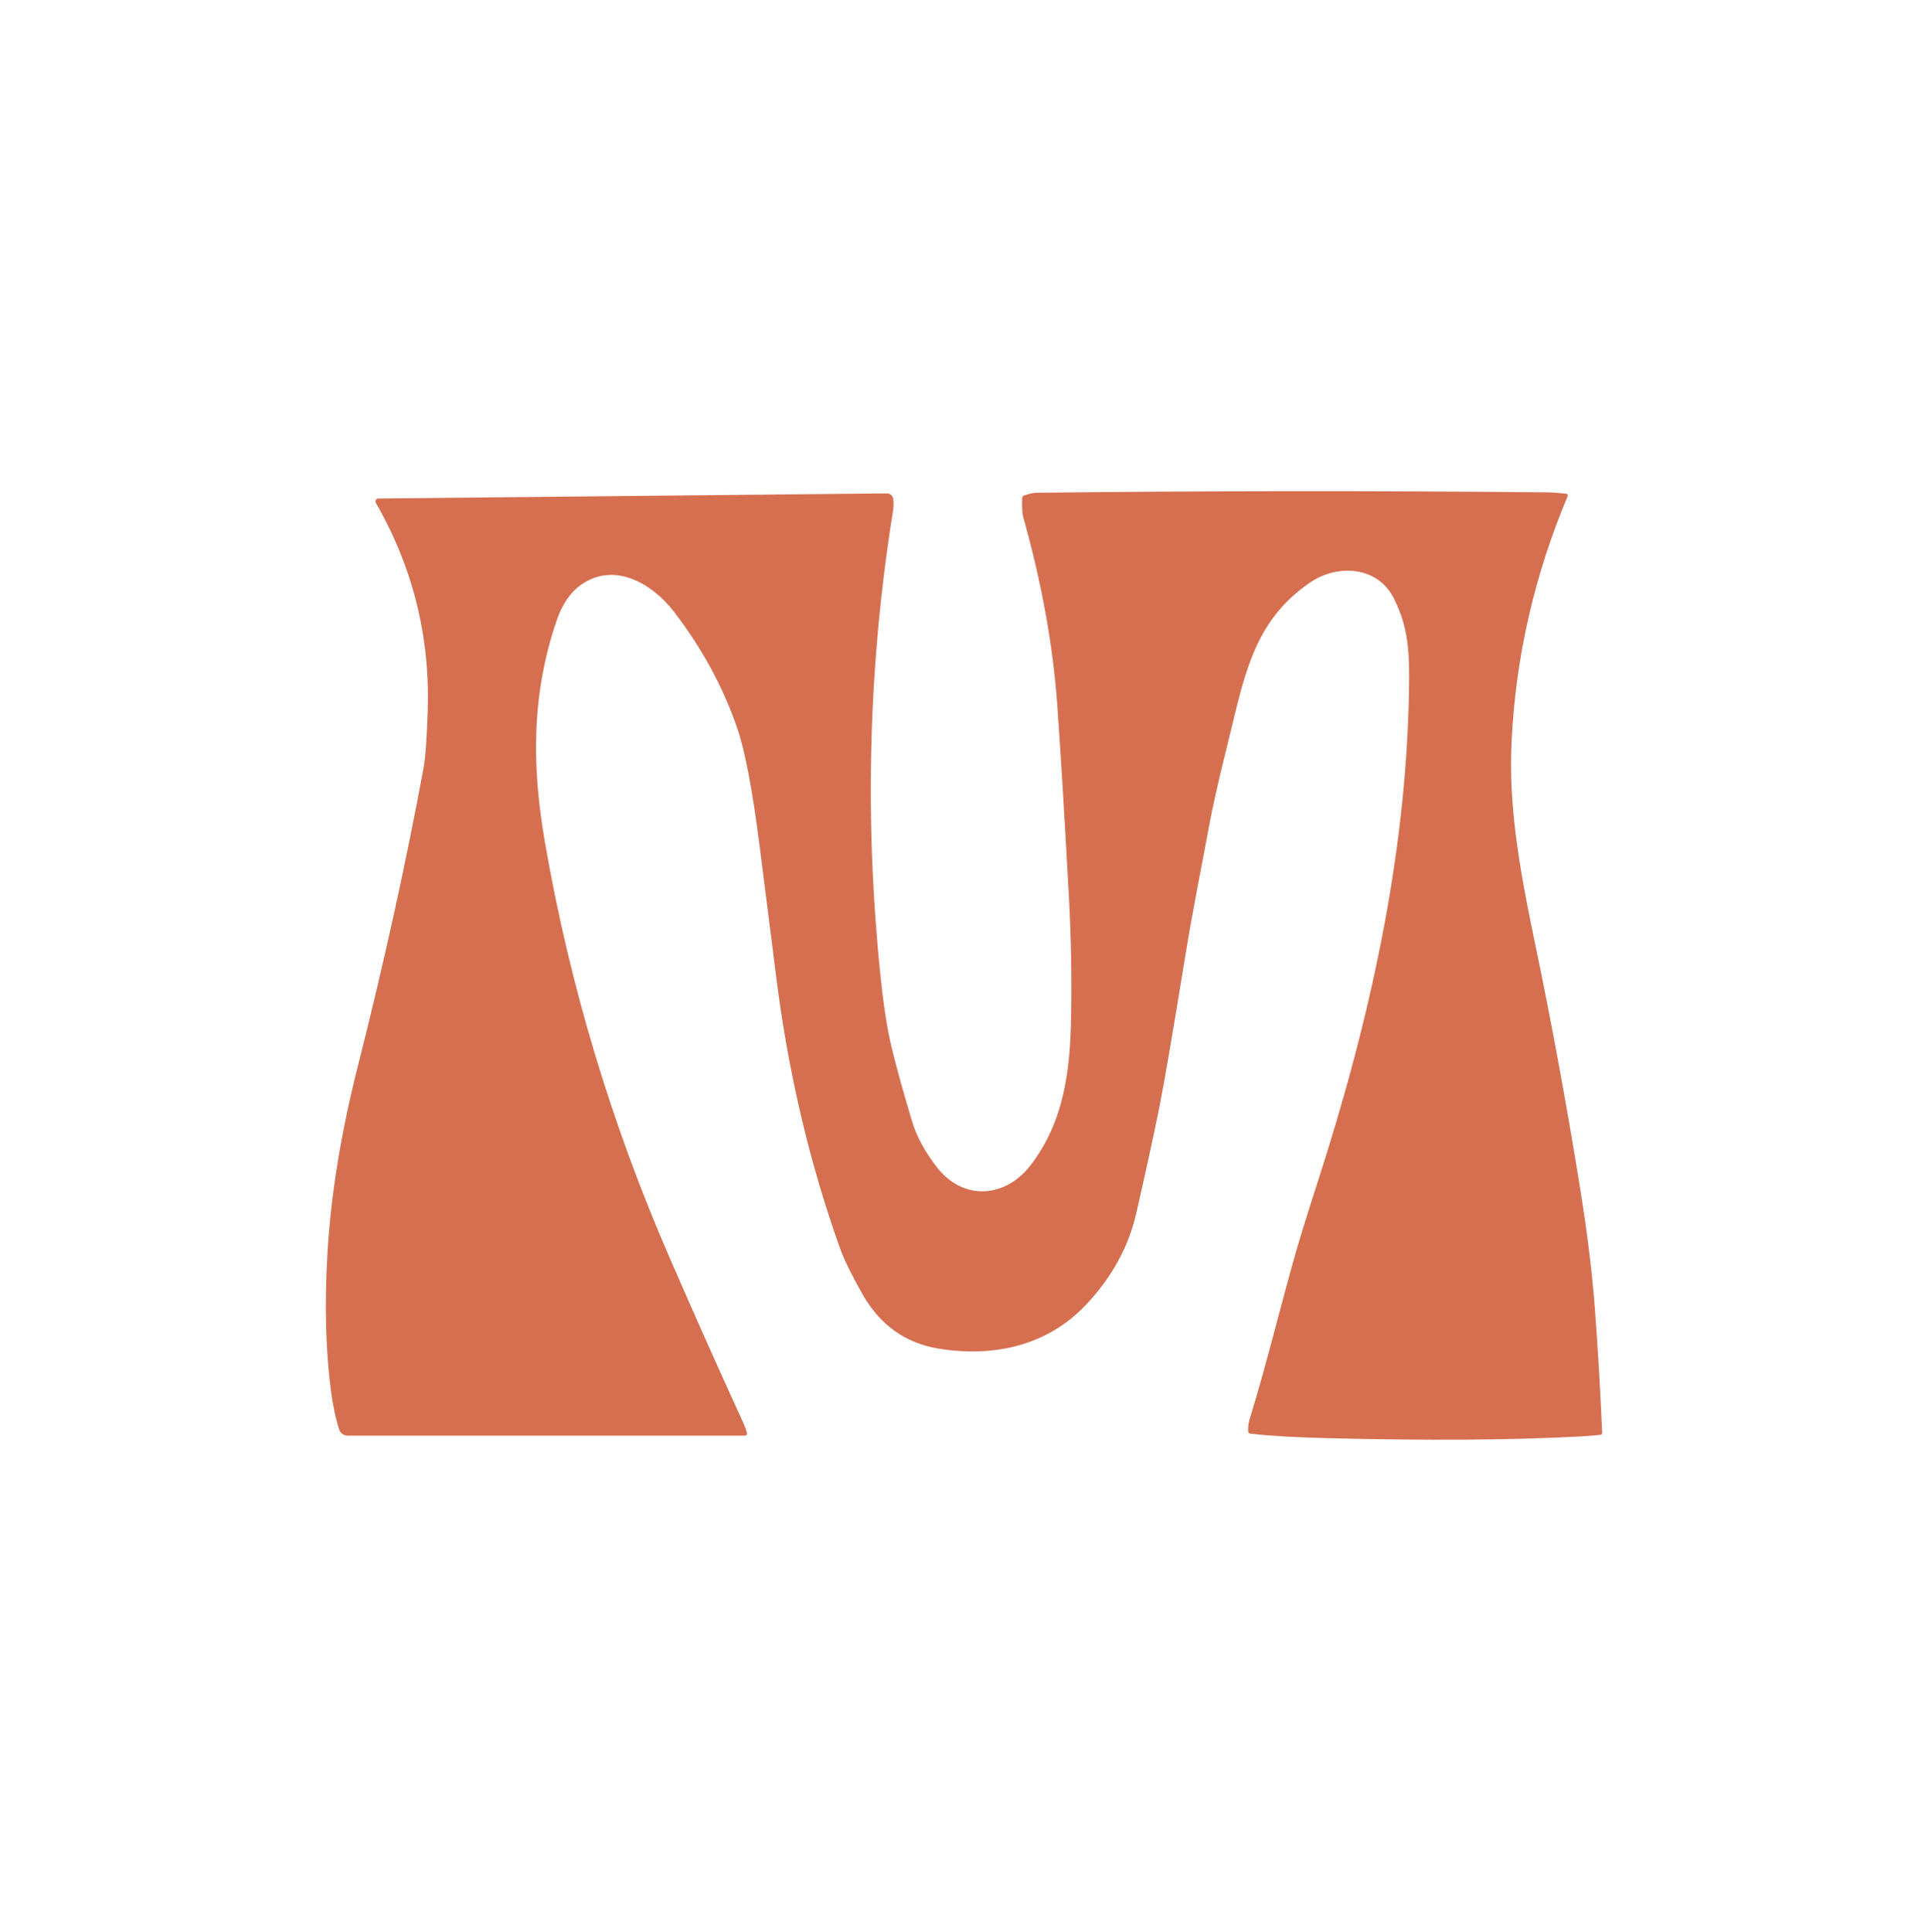 <svg xmlns="http://www.w3.org/2000/svg" width="512" height="513" viewBox="0 0 512 513" fill="none"><path d="M198.37 380.502C198.45 380.802 198.27 381.122 197.96 381.202C197.91 381.212 197.86 381.222 197.81 381.222H92.33C91.3 381.222 90.39 380.552 90.07 379.572C89.12 376.622 88.38 373.112 87.86 369.062C86.48 358.372 86.18 346.292 86.96 332.842C87.85 317.432 90.54 300.892 95.01 283.212C101.95 255.822 107.77 229.392 112.48 203.902C112.97 201.252 113.33 196.222 113.58 188.812C114.23 169.042 109.64 150.612 99.81 133.522C99.6 133.152 99.73 132.682 100.1 132.472C100.21 132.412 100.34 132.372 100.47 132.372L235.55 131.012C236.34 131.012 237.02 131.562 237.17 132.342C237.36 133.312 237.34 134.482 237.12 135.832C230.69 175.962 229.54 216.652 233.69 257.892C234.56 266.542 235.59 273.292 236.78 278.152C238.2 283.972 240.03 290.562 242.26 297.932C243.46 301.882 245.66 305.902 248.86 310.012C255.79 318.902 266.96 318.172 273.67 309.432C282.61 297.792 284.2 284.302 284.45 269.822C284.63 259.352 284.44 248.852 283.87 238.322C282.75 217.652 281.73 200.742 280.8 187.592C279.67 171.562 276.66 154.832 271.76 137.412C271.46 136.352 271.36 134.632 271.45 132.252C271.46 131.932 271.67 131.662 271.97 131.562C273.38 131.092 274.43 130.862 275.11 130.852C319.92 130.322 365.25 130.282 411.09 130.742C412.02 130.742 413.62 130.862 415.9 131.092C416.16 131.112 416.36 131.352 416.33 131.622C416.33 131.672 416.31 131.722 416.3 131.762C407.43 152.862 402.46 174.642 401.41 197.102C400.63 213.562 403.26 229.512 407.51 249.872C411.88 270.762 415.87 292.422 419.5 314.852C421.47 326.982 422.81 337.882 423.54 347.552C424.32 357.962 424.96 368.932 425.47 380.462C425.48 380.742 425.27 380.982 424.99 381.012C423.09 381.202 421.29 381.352 419.59 381.442C401.5 382.422 379 382.572 352.09 381.882C343.5 381.662 336.81 381.262 332.03 380.692C331.73 380.662 331.49 380.412 331.47 380.102C331.4 379.012 331.52 377.932 331.85 376.862C336.27 362.432 338.8 351.612 343.45 334.902C344.8 330.042 346.97 323.002 349.95 313.772C363.63 271.452 373.39 227.802 374.17 183.722C374.35 173.562 374.17 166.822 370.1 158.792C365.88 150.452 355.35 149.672 348.05 154.592C332.33 165.192 330.31 180.422 325.62 199.152C323.52 207.542 321.99 214.362 321.03 219.612C318.89 231.292 316.94 240.442 314.79 253.682C311.44 274.252 309.14 287.652 307.9 293.882C306.51 300.832 304.47 310.232 301.77 322.072C299.72 331.082 295.24 339.242 288.34 346.532C278.08 357.372 263.85 360.502 249.26 358.112C240.41 356.662 233.65 351.822 229 343.592C226.1 338.442 224.13 334.432 223.1 331.542C214.89 308.592 209.2 284.292 206.03 258.622C205.67 255.712 204.25 244.472 201.76 224.912C199.87 210.052 197.91 199.632 195.88 193.642C192.15 182.652 186.52 172.252 178.98 162.442C173.19 154.922 163.22 149.152 154.46 155.182C151.53 157.202 149.33 160.362 147.86 164.652C141.14 184.322 141.16 203.262 144.75 223.892C151.33 261.732 162.35 298.402 177.8 333.912C184.23 348.702 190.78 363.382 197.45 377.962C197.84 378.812 198.14 379.662 198.37 380.502Z" fill="#D66F50"></path></svg>